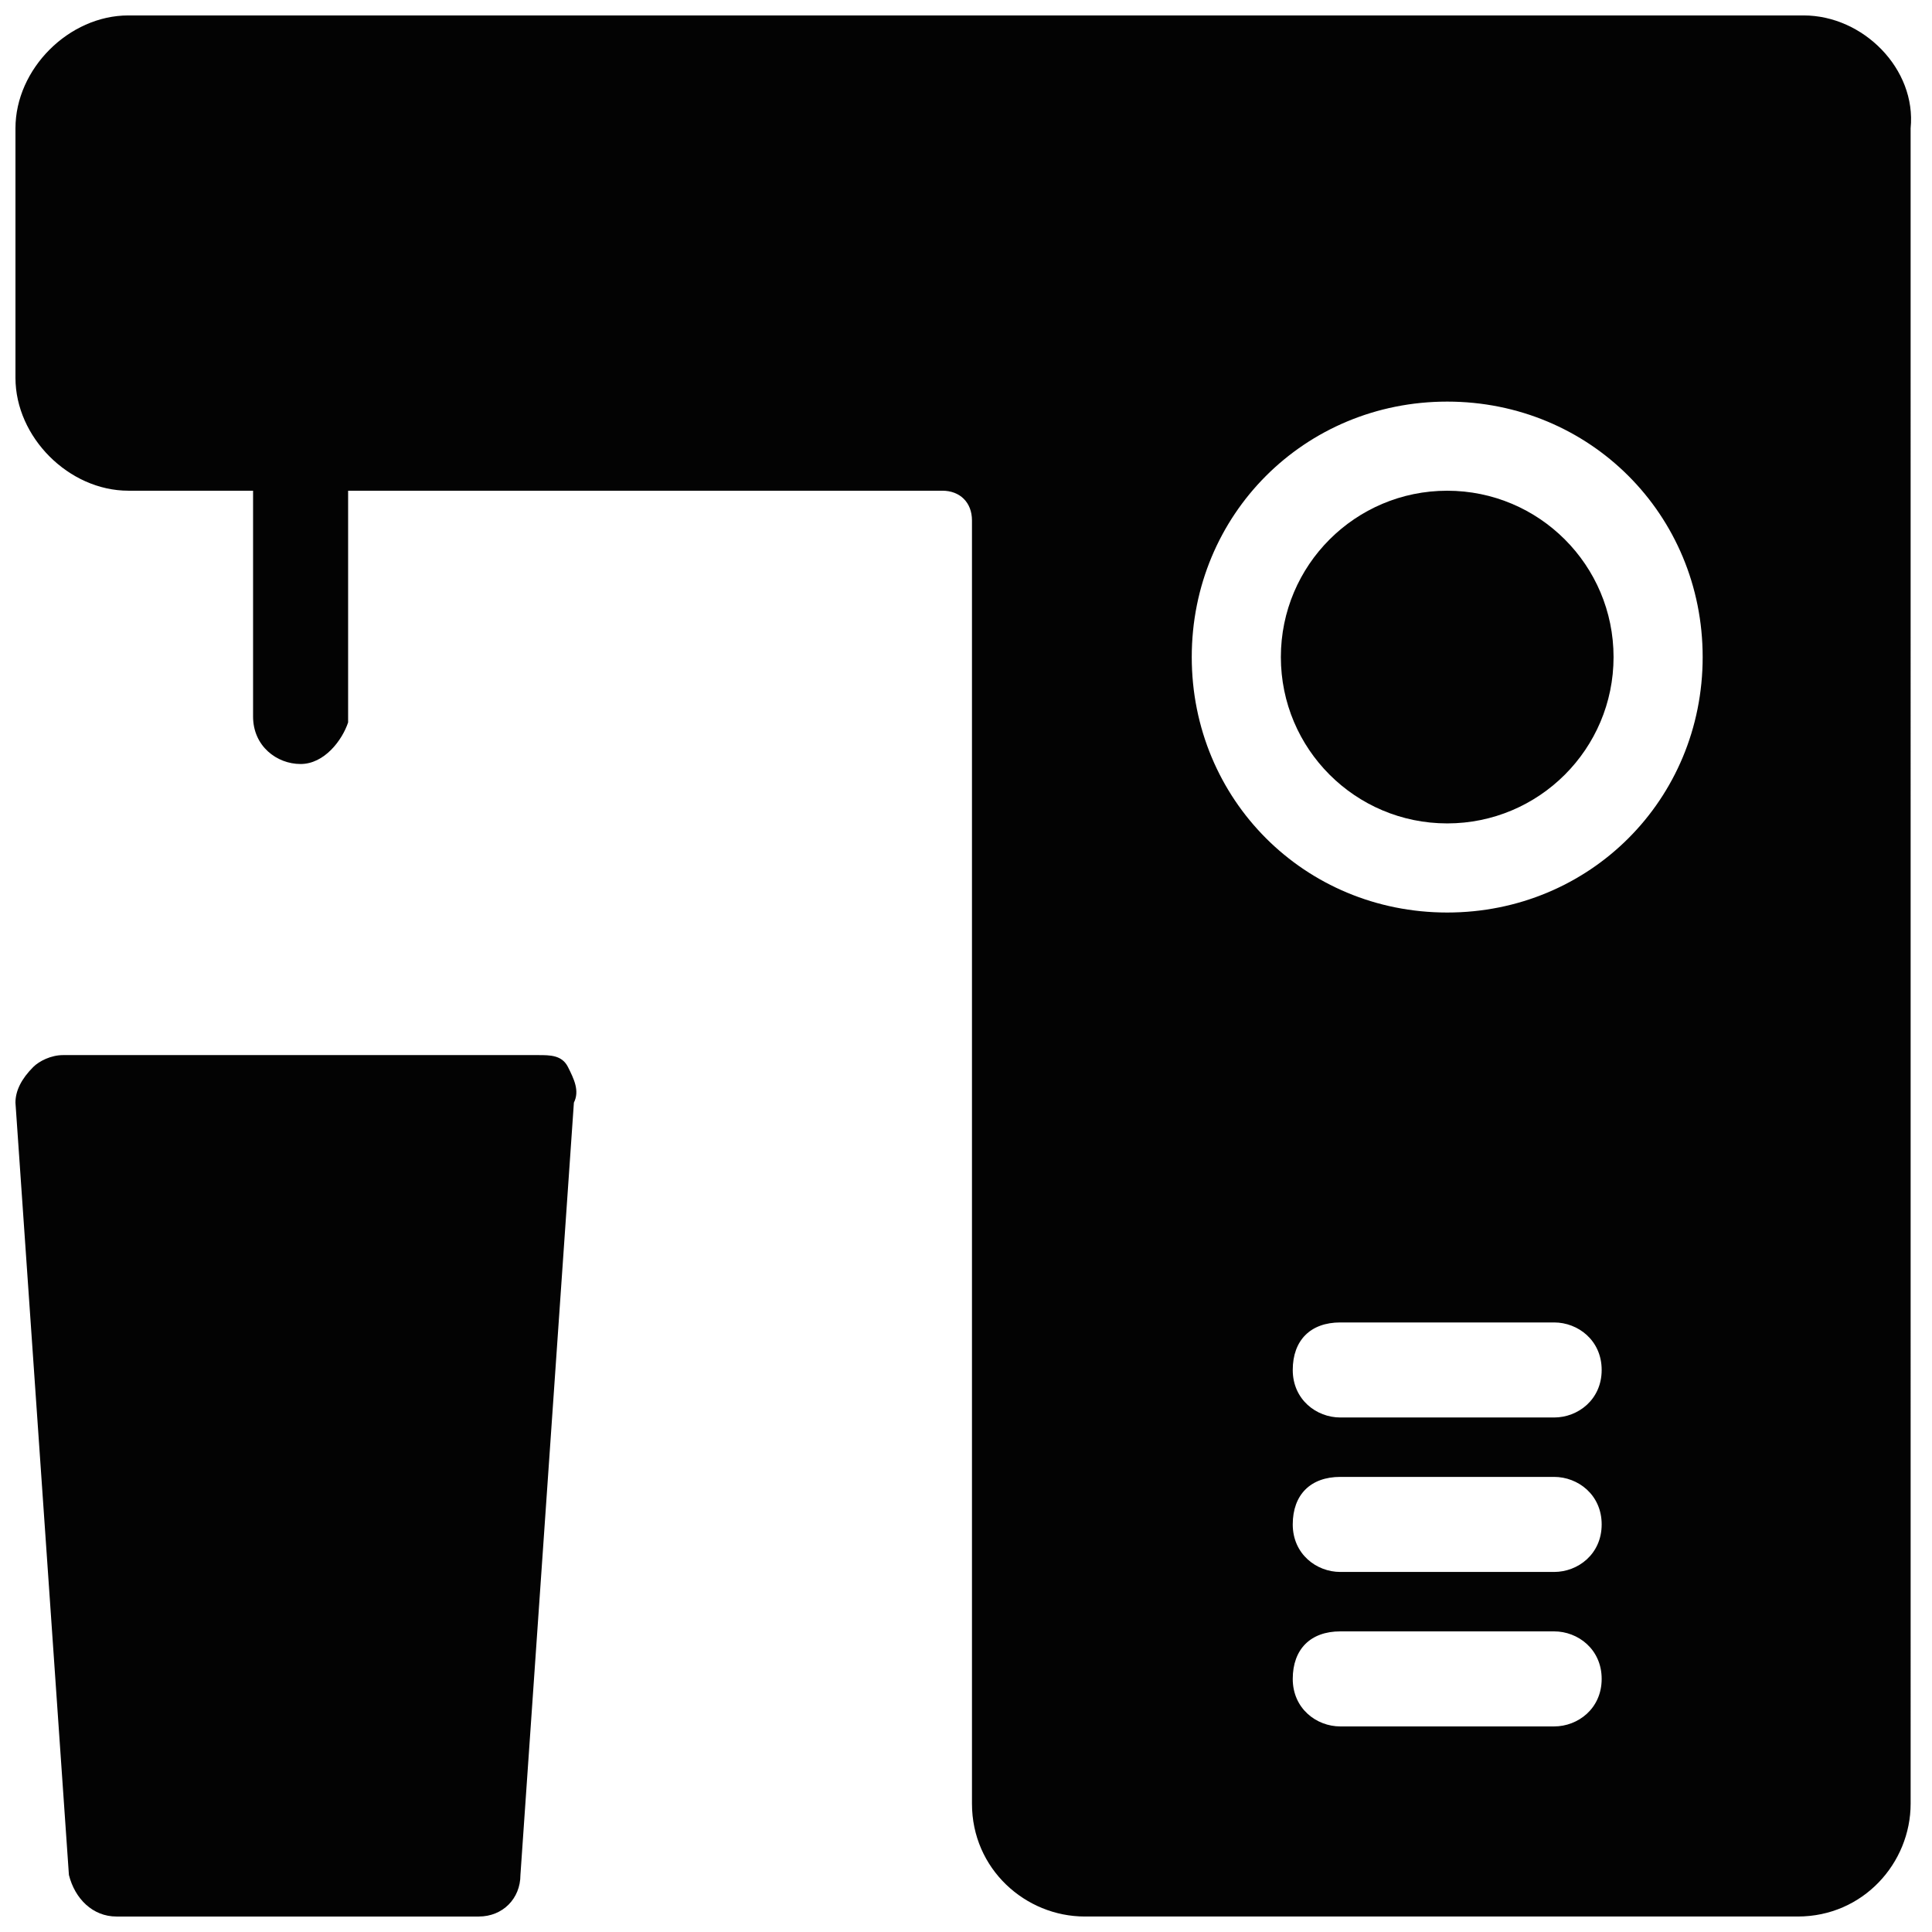 <?xml version="1.0" encoding="UTF-8"?>
<!-- Uploaded to: ICON Repo, www.svgrepo.com, Generator: ICON Repo Mixer Tools -->
<svg width="800px" height="800px" version="1.1" viewBox="144 144 512 512" xmlns="http://www.w3.org/2000/svg">
 <defs>
  <clipPath id="b">
   <path d="m148.09 423h148.91v228.9h-148.91z"/>
  </clipPath>
  <clipPath id="a">
   <path d="m148.09 148.09h502.91v503.81h-502.91z"/>
  </clipPath>
 </defs>
 <path d="m223.66 346.47c-6.297 0-12.594-4.723-12.594-12.594v-70.852c0-6.297 4.723-12.594 12.594-12.594 7.871 0 12.594 4.723 12.594 12.594v72.422c-1.57 4.727-6.297 11.023-12.594 11.023z" fill="#030303"/>
 <g clip-path="url(#b)">
  <path d="m294.51 426.76c-1.574-3.148-4.723-3.148-7.871-3.148h-125.95c-3.148 0-6.297 1.574-7.871 3.148-3.148 3.152-4.723 6.301-4.723 9.449l14.168 204.67c1.574 6.297 6.301 11.02 12.598 11.02h96.039c6.297 0 11.02-4.723 11.02-11.02l14.168-204.67c1.578-3.148 0-6.297-1.574-9.449z" fill="#030303"/>
 </g>
 <path d="m571.61 318.13c0 24.348-19.738 44.082-44.086 44.082-24.344 0-44.082-19.734-44.082-44.082s19.738-44.082 44.082-44.082c24.348 0 44.086 19.734 44.086 44.082" fill="#030303"/>
 <g clip-path="url(#a)">
  <path d="m621.99 148.09h-443.98c-15.746 0-29.914 14.168-29.914 29.914v66.125c0 15.742 14.168 29.914 29.914 29.914h215.7c4.723 0 7.871 3.148 7.871 7.871v340.07c0 17.32 14.168 29.914 29.914 29.914h188.93c17.32 0 29.914-14.168 29.914-29.914l-0.004-443.98c1.574-15.746-12.594-29.914-28.34-29.914zm-66.125 453.43h-56.68c-6.297 0-12.594-4.723-12.594-12.594 0-7.871 4.723-12.594 12.594-12.594h56.68c6.297 0 12.594 4.723 12.594 12.594 0.004 7.871-6.293 12.594-12.594 12.594zm0-40.938h-56.68c-6.297 0-12.594-4.723-12.594-12.594 0-7.871 4.723-12.594 12.594-12.594h56.68c6.297 0 12.594 4.723 12.594 12.594 0.004 7.871-6.293 12.594-12.594 12.594zm0-40.934h-56.68c-6.297 0-12.594-4.723-12.594-12.594s4.723-12.594 12.594-12.594h56.68c6.297 0 12.594 4.723 12.594 12.594 0.004 7.871-6.293 12.594-12.594 12.594zm-28.34-133.82c-37.785 0-67.699-29.914-67.699-67.699s29.914-67.699 67.699-67.699c37.785 0 67.699 29.914 67.699 67.699 0.004 37.785-29.91 67.699-67.699 67.699z" fill="#030303"/>
 </g>
</svg>